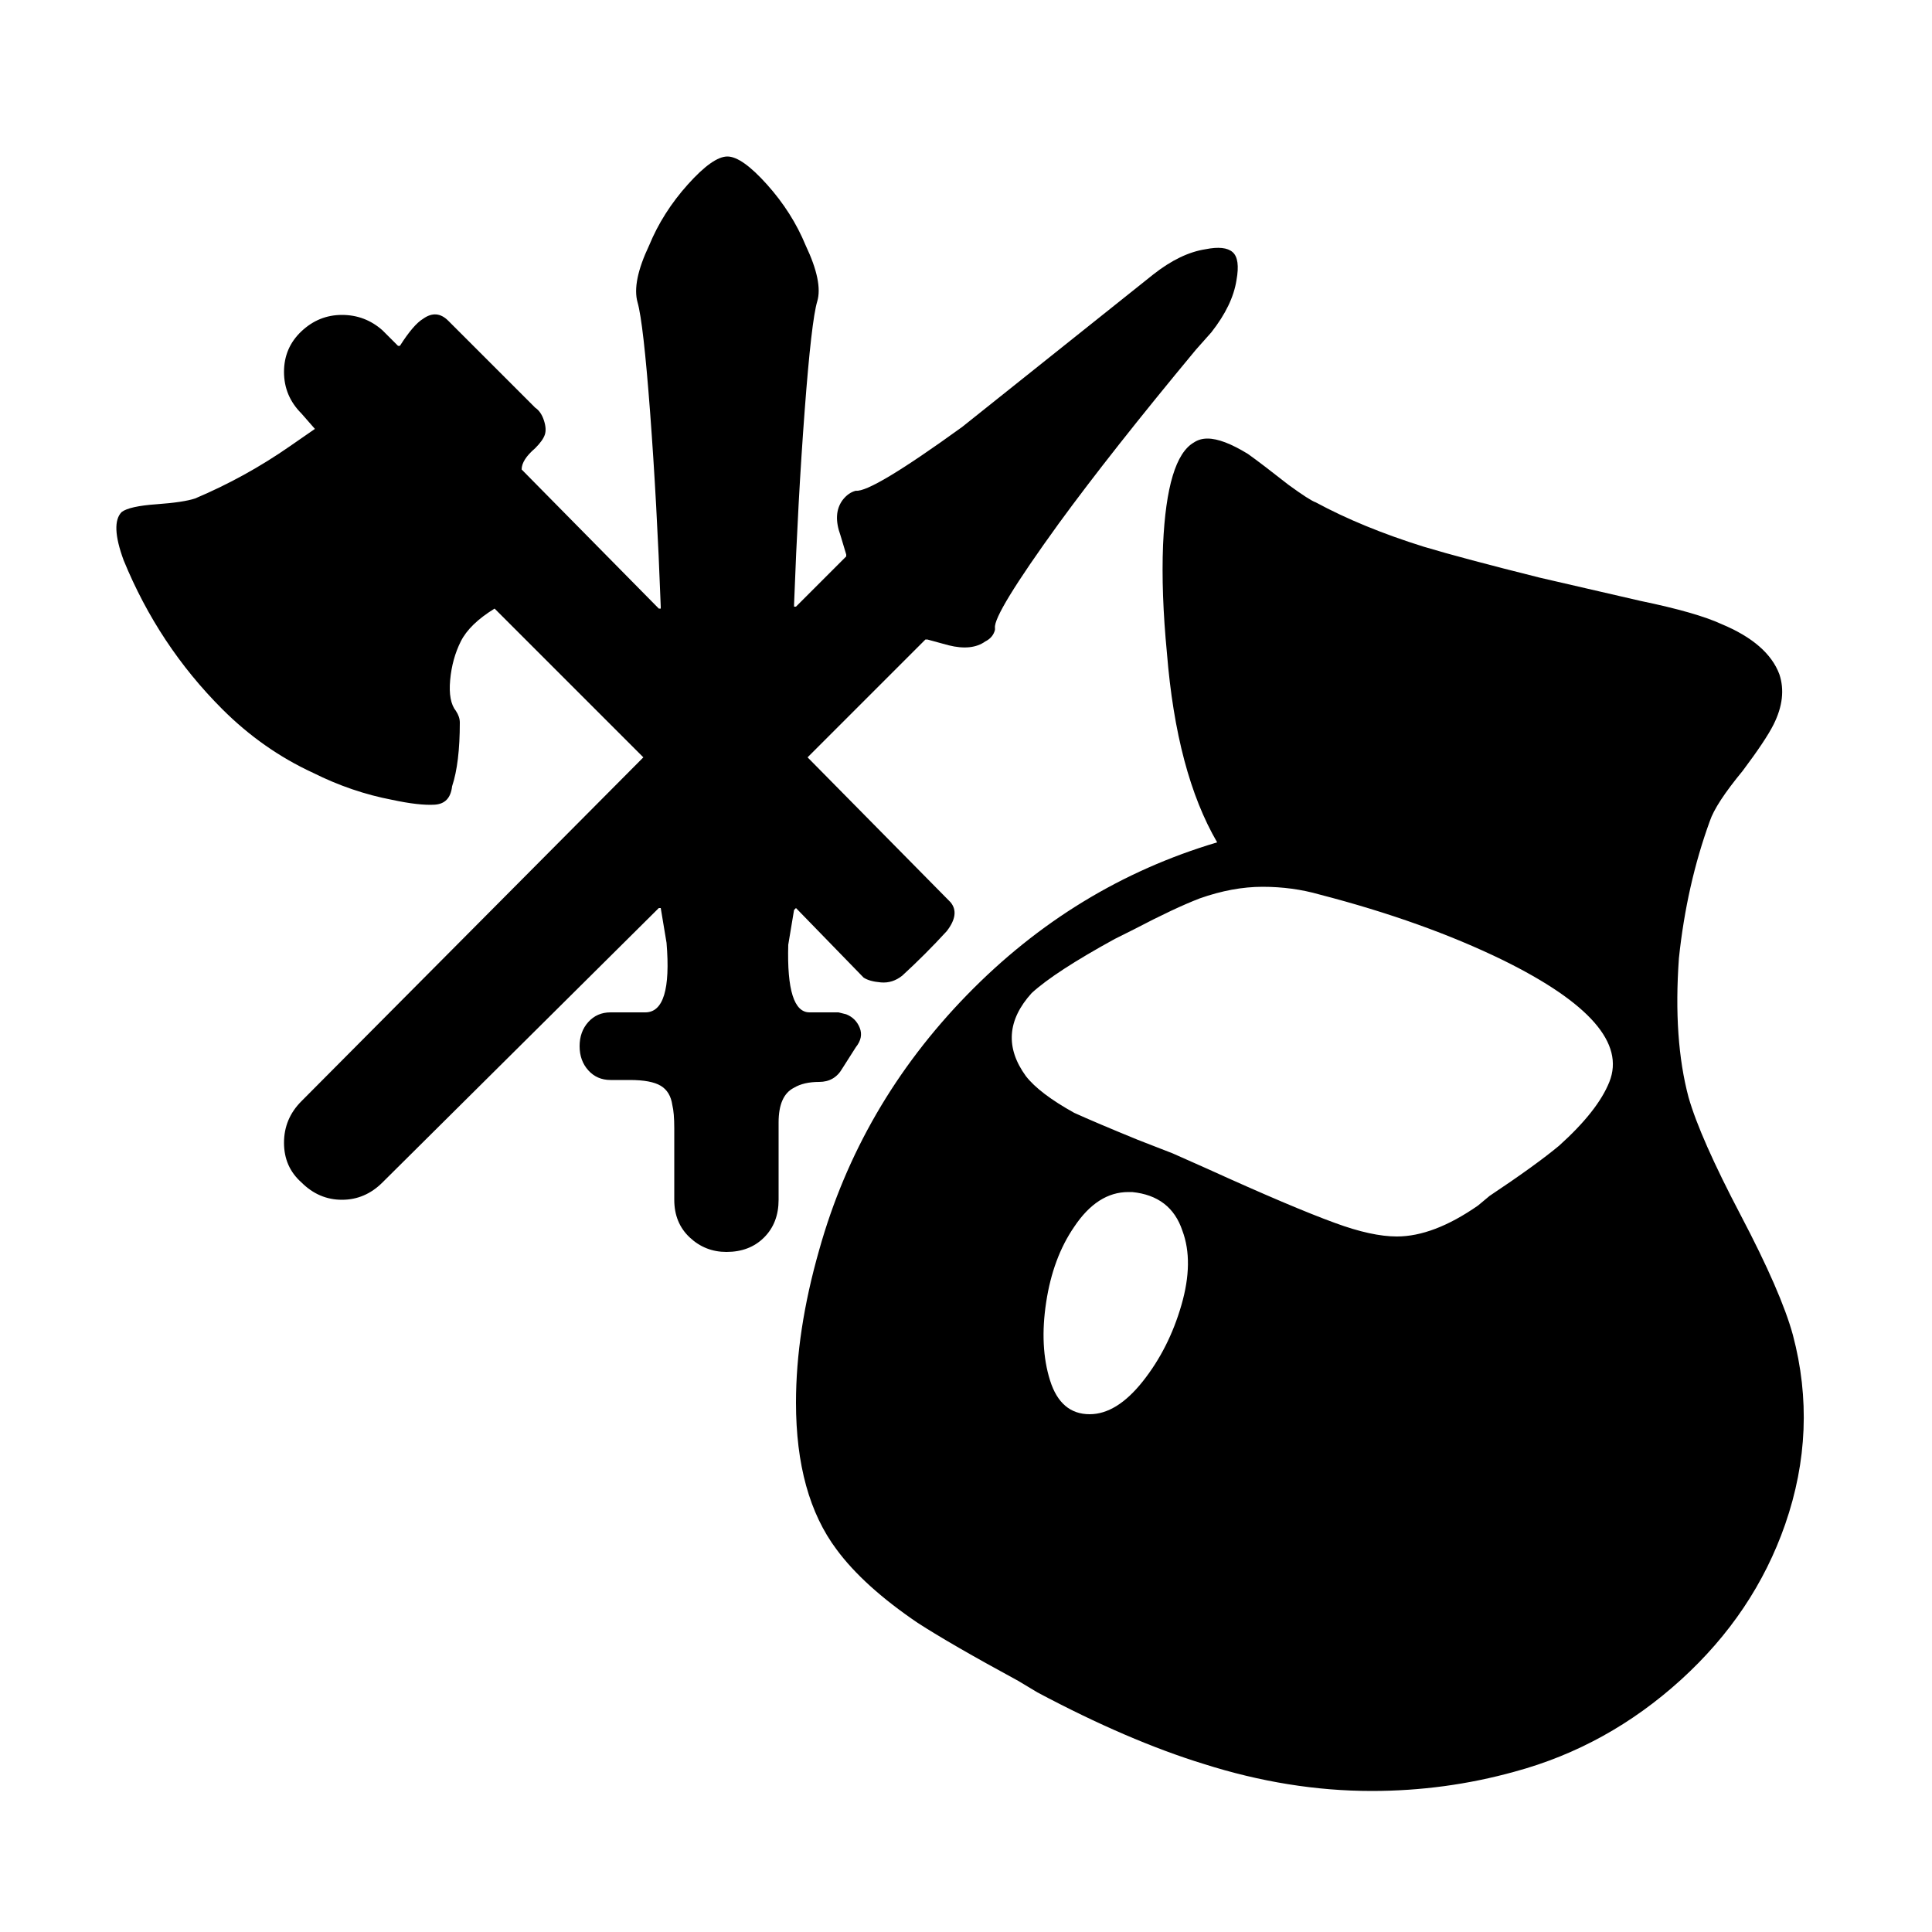 <?xml version="1.0" encoding="utf-8"?><!-- Скачано с сайта svg4.ru / Downloaded from svg4.ru -->
<svg fill="#000000" width="800px" height="800px" viewBox="0 0 1000 1000" xmlns="http://www.w3.org/2000/svg"><path d="M403 621v-40q0-14 8-18 5-3 13-3t12-7l7-11q4-5 2-10t-7-7l-4-1h-15q-12 0-11-35l3-18 1-1 35 36q3 2 9 2.5t11-3.5q12-11 23-23 7-9 2-15l-74-75 61-61h1l11 3q12 3 19-2 4-2 5-6v-1q-1-7 33-54 27-37 71-90l8-9q11-14 13-27 2-11-2-14.5t-14-1.5q-13 2-27 13l-99 79q-47 34-55 33-4 1-7 5-5 7-1 18l3 10v1l-26 26h-1v-1q2-54 5.5-100.5T423 156t-6-29q-7-17-20-31.5T376.5 81 356 95.5 336 127q-9 19-6 29.5t6.5 57T342 314v1h-1l-71-72q0-5 7-11 4-4 5-7t-.5-7.5-4.5-6.5l-37-37-8-8q-6-6-13-1-5 3-12 14h-1l-8-8q-9-8-21-8t-21 8.5-9 21 9 21.5l7 8-13 9q-23 16-49 27-6 2-20 3t-18 4q-6 6 1 25 18 44 51 77 21 21 47 33 20 10 41 14 14 3 22 2.5t9-9.5q4-12 4-33 0-3-2-6-4-5-3-16t5.5-20 17.5-17l77 77-177 178q-9 9-9 21.5t9 20.5q9 9 21 9t21-9l143-142h1l3 18q3 36-11 36h-18q-7 0-11.5 5t-4.5 12.5 4.5 12.5 11.5 5h10q11 0 16 3t6 10q1 4 1 12v37q0 12 8 19.5t19 7.5q12 0 19.5-7.5T403 621zm30 181q14 19 42 38 17 11 52 30l10 6q47 25 86 37 44 14 87 14 38 0 74-10 48-13 86-47.5t54-80.5q17-49 4-98-6-22-27-62t-27-61q-8-30-5-72 4-38 16-71 3-9 17-26 12-16 16-24 7-14 3-26-6-16-30-26-13-6-42-12l-52-12q-40-10-60-16-32-10-56-23-3-1-14-9-14-11-21-16-13-8-21-8-4 0-7 2-14 8-16 53-1 25 2 56 5 62 26 98-74 22-129.5 79T424 647q-12 42-12 79 0 48 21 76zm131-70q-15 0-20.5-17.5t-2-40.5 14.5-39q12-18 28-18h2q20 2 26 20 6 16-.5 38.5t-20 39.5-27.5 17zm23-251q21-11 34-16 17-6 32.5-6t29.5 4q54 14 95 34 67 33 55 63-6 15-26 33-12 10-36 26l-6 5q-23 16-42 16-13 0-32-7-22-8-66-28l-18-8-18-7q-22-9-33-14-18-10-25-19-16-22 3-43 12-11 43-28z"/></svg>